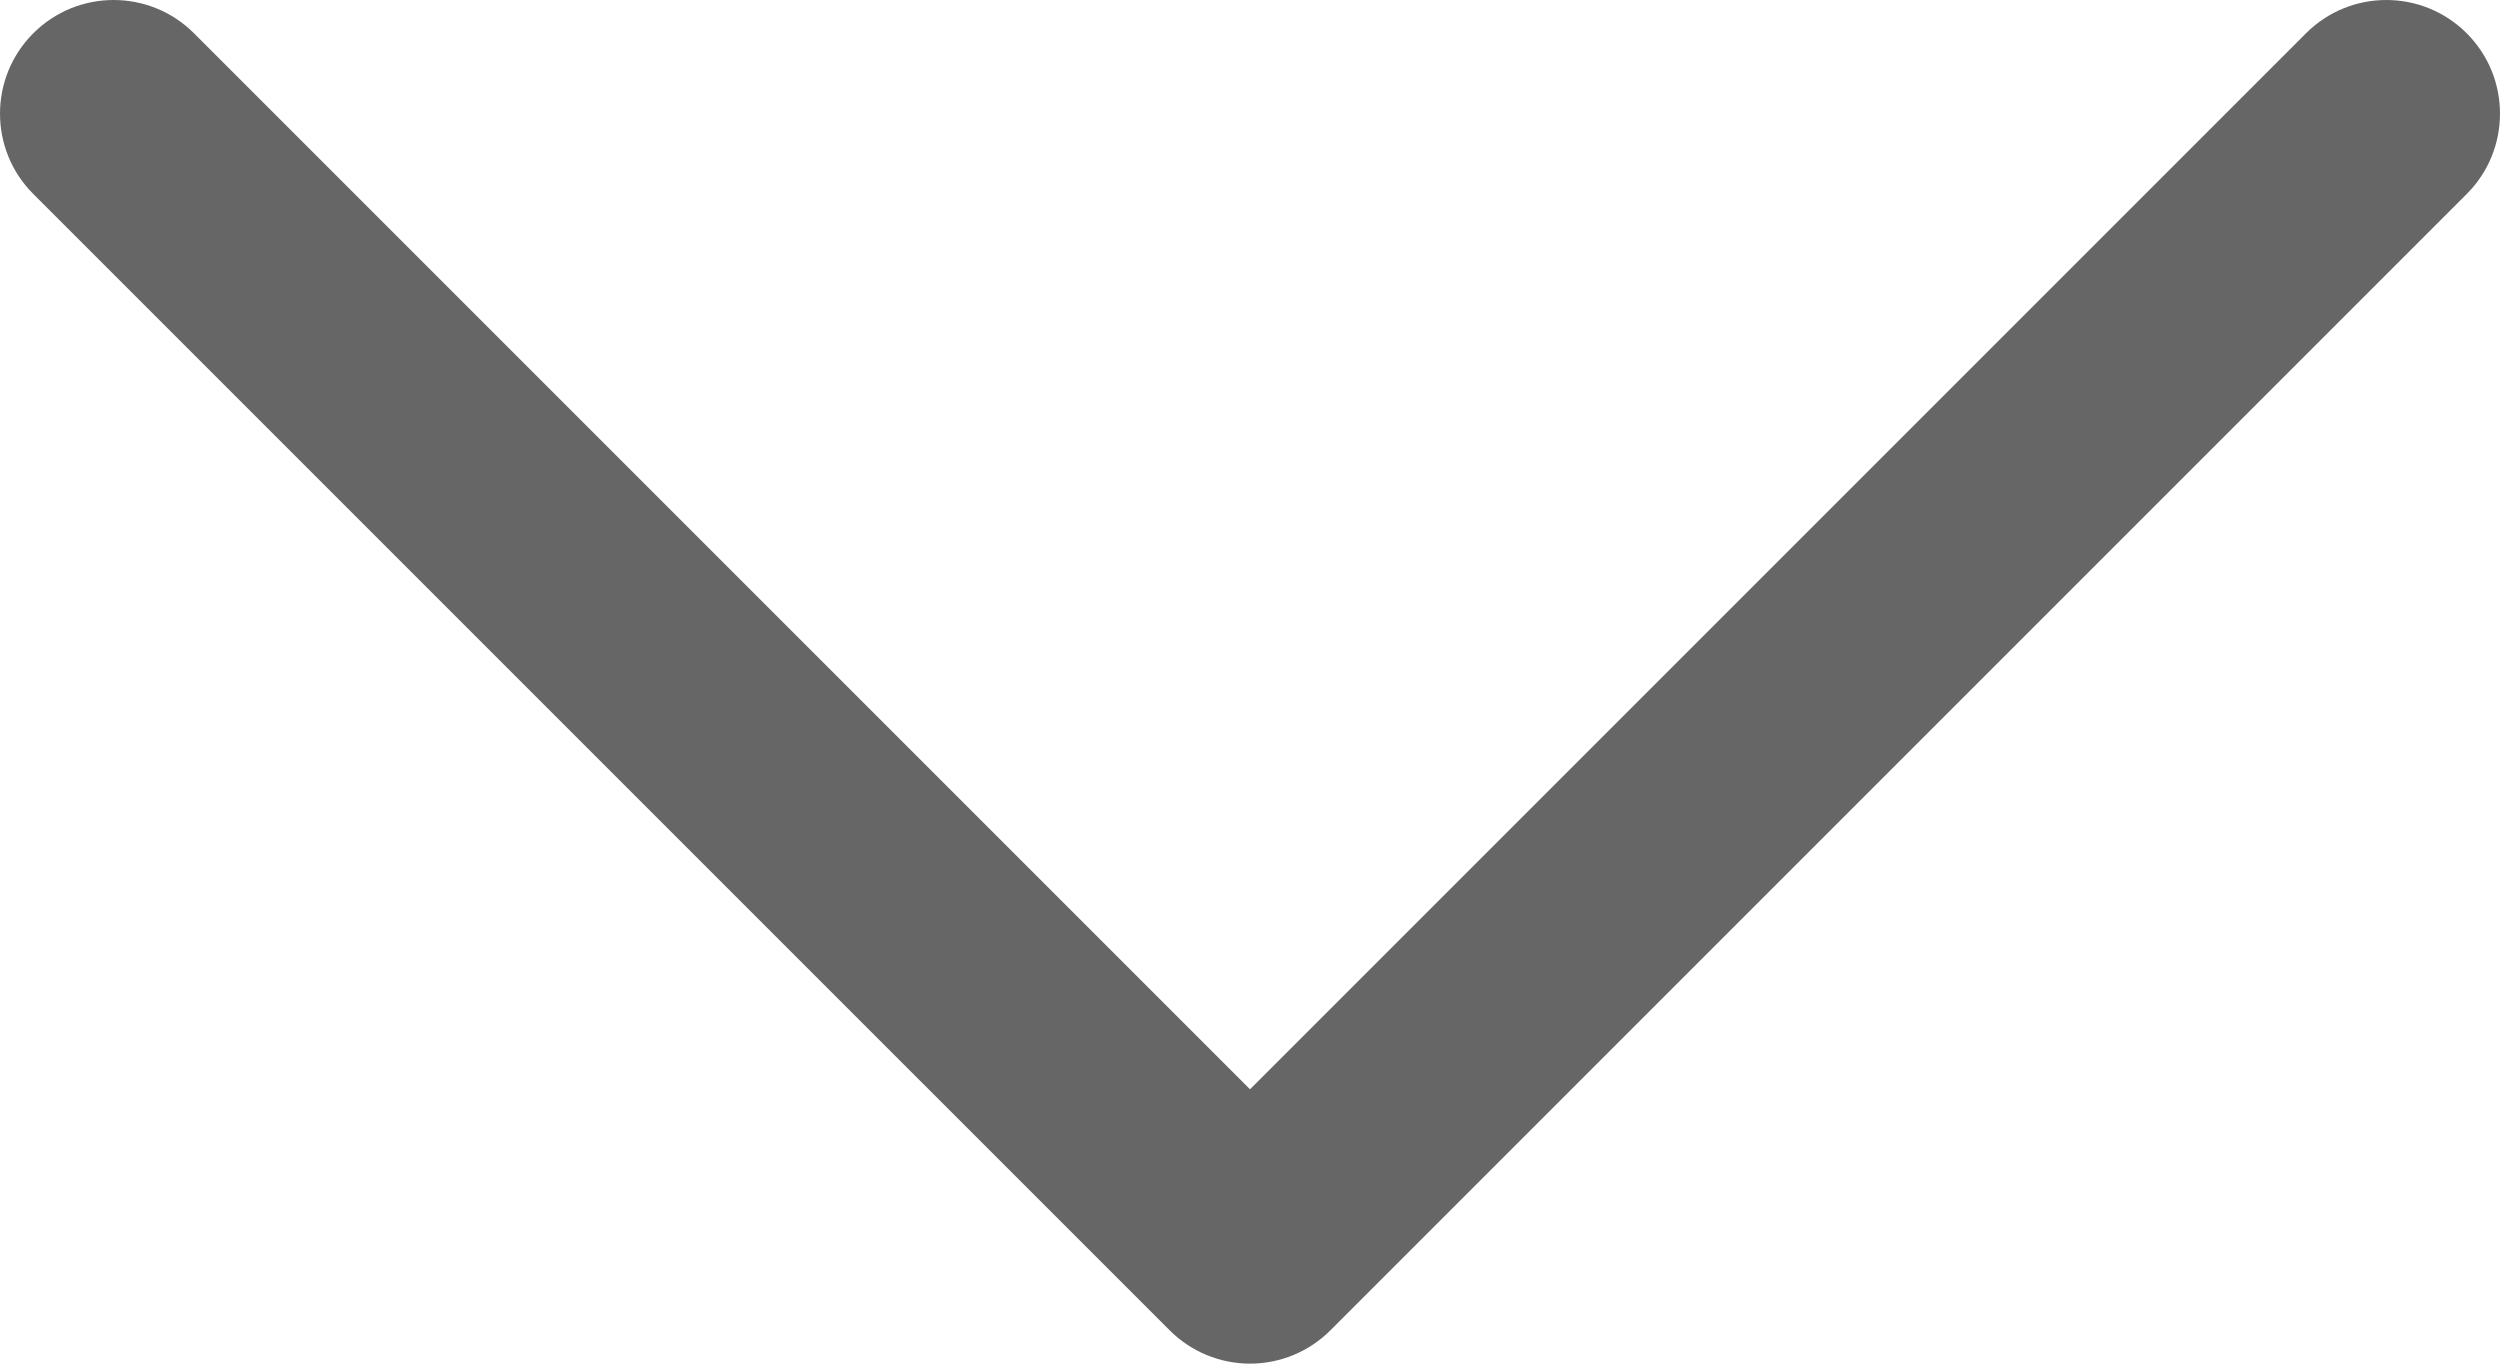 <?xml version="1.0" encoding="UTF-8" standalone="no"?>
<!-- Uploaded to: SVG Repo, www.svgrepo.com, Generator: SVG Repo Mixer Tools -->

<svg
   fill="#000000"
   height="436.363"
   width="800.001"
   version="1.1"
   id="Layer_1"
   viewBox="0 0 330 180"
   xml:space="preserve"
   sodipodi:docname="right-arrow-svgrepo-com.svg"
   inkscape:version="1.4 (86a8ad7, 2024-10-11)"
   xmlns:inkscape="http://www.inkscape.org/namespaces/inkscape"
   xmlns:sodipodi="http://sodipodi.sourceforge.net/DTD/sodipodi-0.dtd"
   xmlns="http://www.w3.org/2000/svg"
   xmlns:svg="http://www.w3.org/2000/svg"><defs
   id="defs1" /><sodipodi:namedview
   id="namedview1"
   pagecolor="#ffffff"
   bordercolor="#000000"
   borderopacity="0.25"
   inkscape:showpageshadow="2"
   inkscape:pageopacity="0.0"
   inkscape:pagecheckerboard="0"
   inkscape:deskcolor="#d1d1d1"
   inkscape:zoom="1.3705194"
   inkscape:cx="432.68268"
   inkscape:cy="223.63785"
   inkscape:window-width="3840"
   inkscape:window-height="2131"
   inkscape:window-x="-9"
   inkscape:window-y="-9"
   inkscape:window-maximized="1"
   inkscape:current-layer="Layer_1" />
<path
   id="XMLID_222_"
   d="m 175.611,175.606 149.996,-150 c 5.858,-5.857 5.858,-15.355 -0.001,-21.213 -5.858,-5.857 -15.355,-5.857 -21.213,0.001 L 165.003,143.787 25.606,4.393 c -5.858,-5.857 -15.355,-5.857 -21.213,0.001 -2.929,2.928 -4.393,6.767 -4.393,10.606 0,3.839 1.464,7.678 4.394,10.607 l 150.004,149.999 c 2.813,2.814 6.628,4.394 10.606,4.394 3.978,0 7.794,-1.58 10.607,-4.394 z"
   style="fill:#666666" />
</svg>
